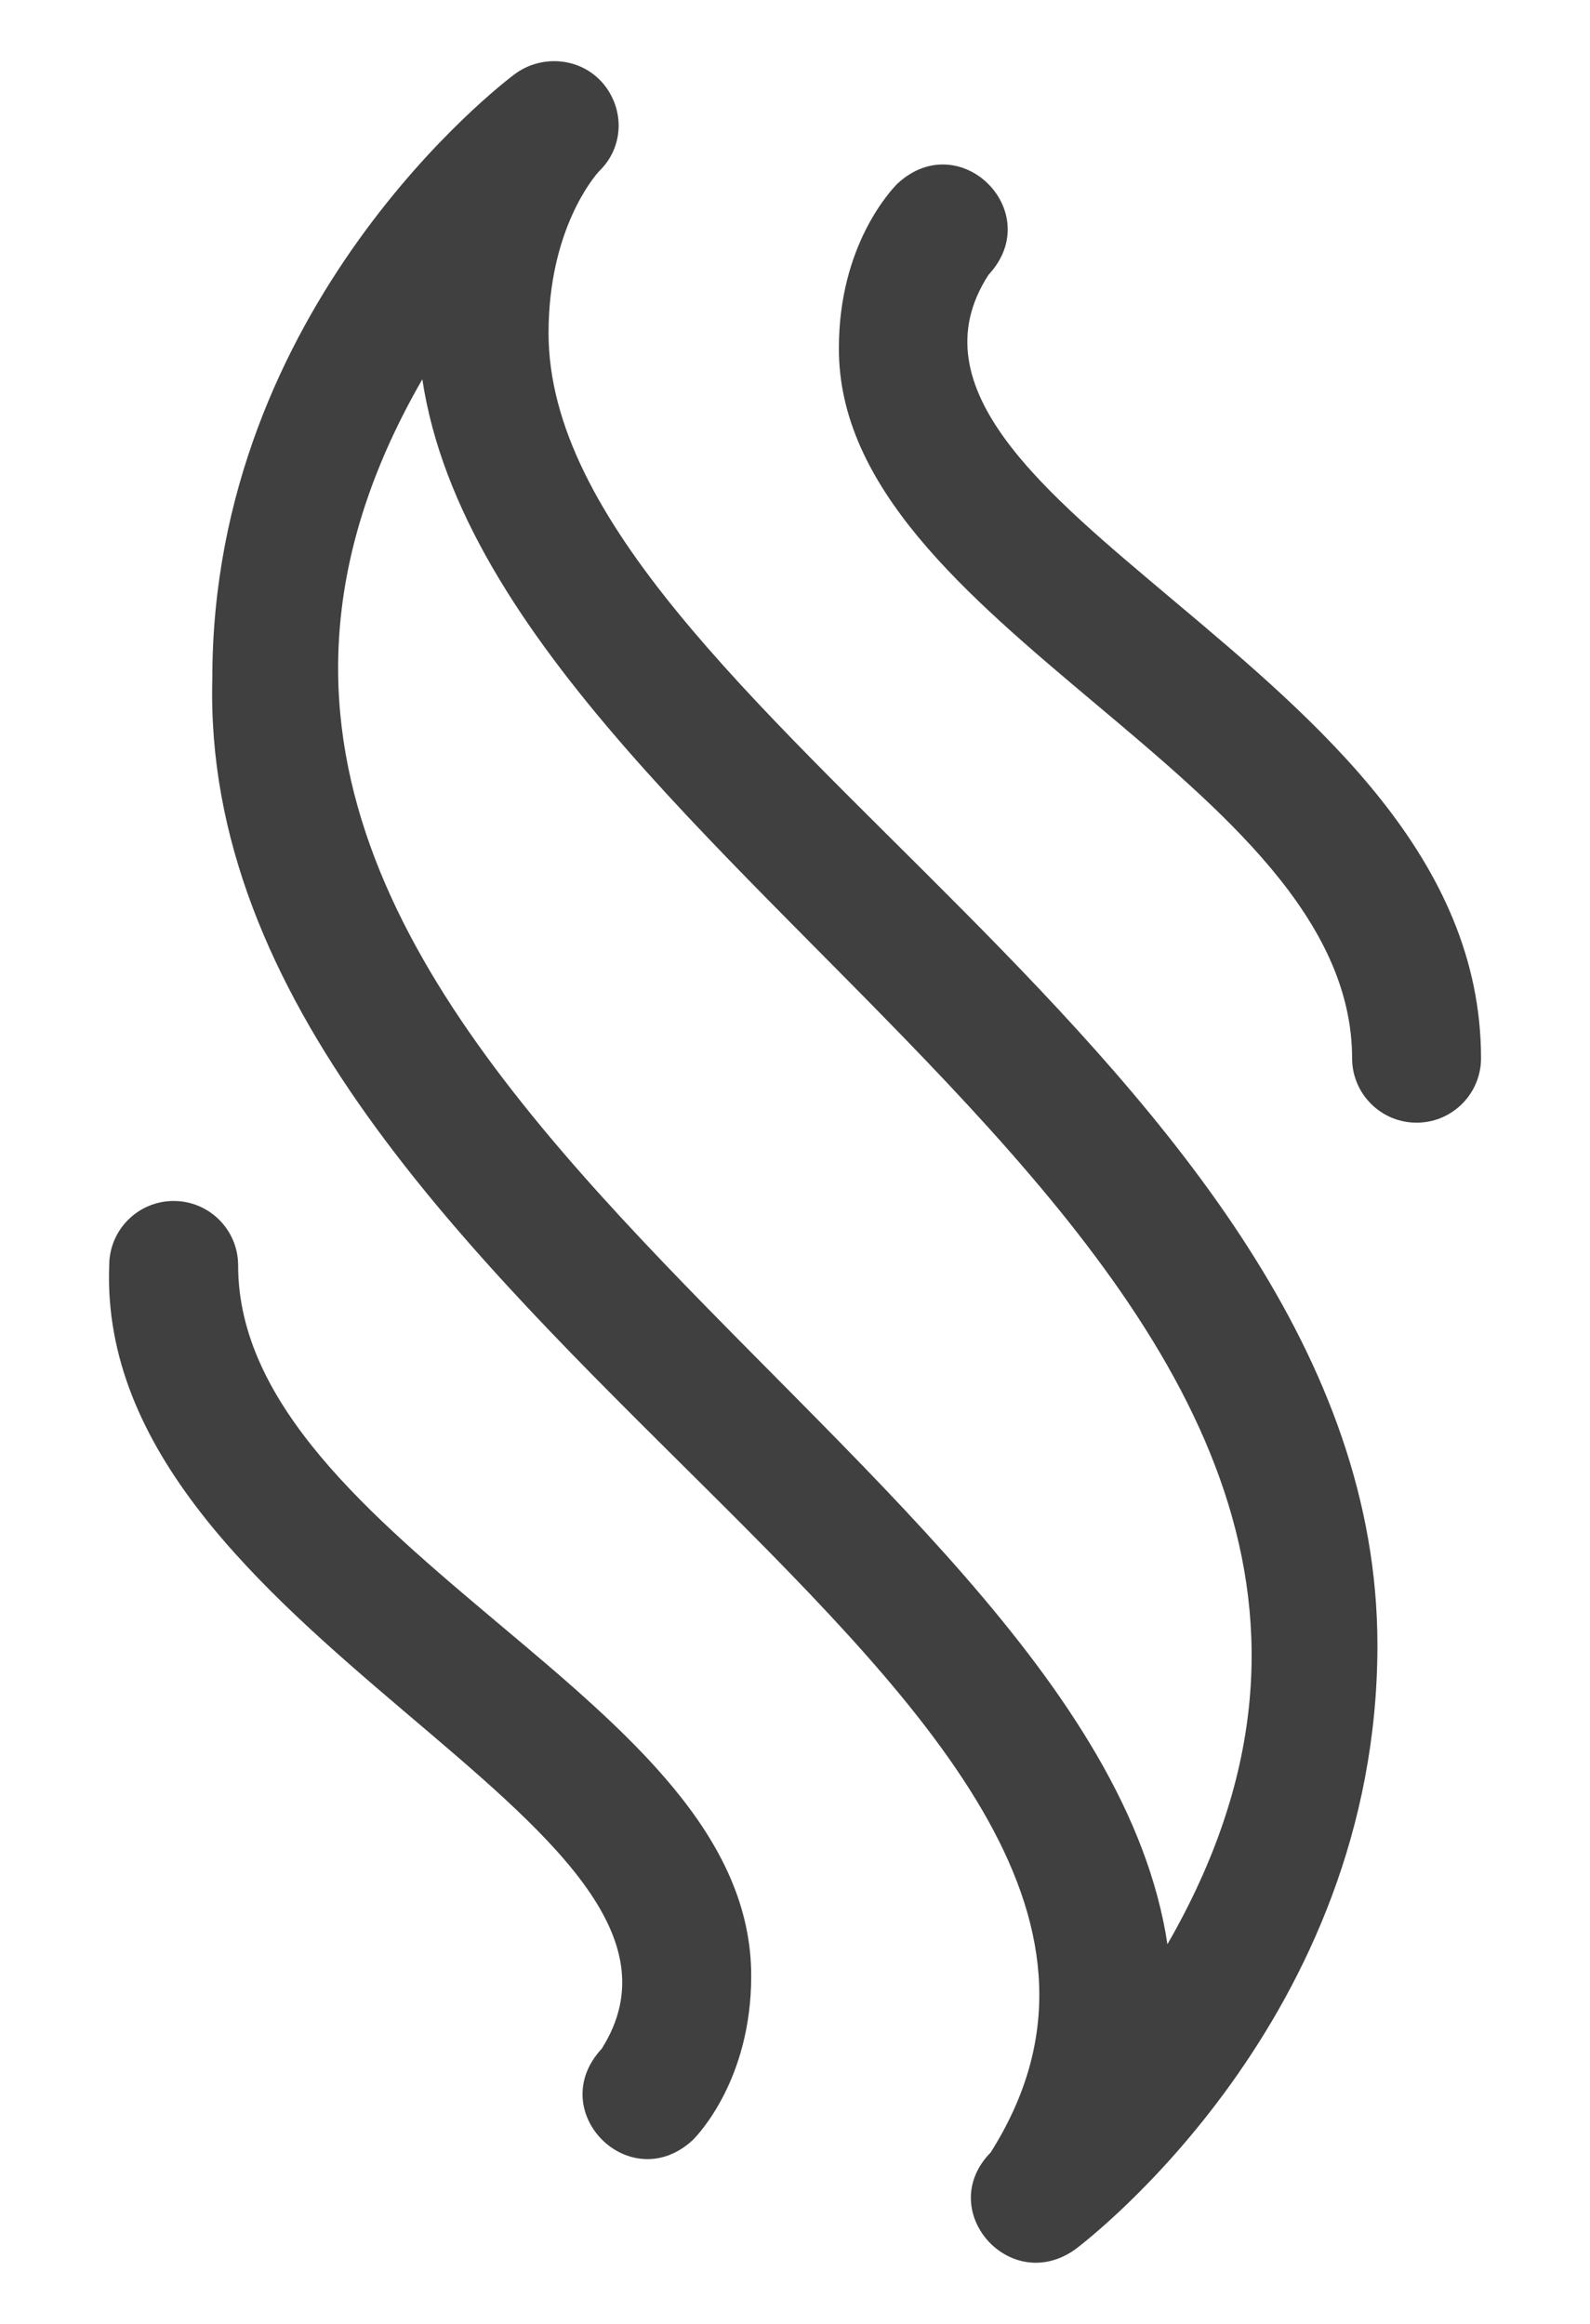 <svg width="13" height="19" viewBox="0 0 13 19" fill="none" xmlns="http://www.w3.org/2000/svg">
<path d="M4.485 2.723C4.485 1.878 4.858 1.444 4.898 1.4C5.099 1.208 5.111 0.898 4.932 0.684C4.752 0.47 4.43 0.44 4.206 0.608C4.105 0.683 1.736 2.495 1.736 5.546C1.594 10.794 10.452 13.875 8.1 17.598C7.638 18.069 8.257 18.773 8.792 18.39C8.893 18.314 11.262 16.503 11.262 13.451C11.262 8.699 4.485 5.758 4.485 2.723ZM9.545 15.896C8.906 11.667 0.311 8.556 3.453 3.101C4.092 7.331 12.687 10.441 9.545 15.896Z" fill="#404040"/>
<path d="M4.082 13.279C3.033 12.396 1.947 11.484 1.947 10.346C1.947 10.055 1.711 9.819 1.42 9.819C1.129 9.819 0.893 10.055 0.893 10.346C0.776 13.367 6.086 14.901 4.92 16.75C4.444 17.263 5.153 17.971 5.665 17.496C5.714 17.447 6.142 16.994 6.142 16.155C6.142 15.011 5.142 14.169 4.082 13.279Z" fill="#404040"/>
<path d="M9.598 4.912C8.567 4.041 7.479 3.179 8.082 2.247C8.558 1.735 7.849 1.026 7.337 1.502C7.288 1.551 6.859 2.003 6.859 2.843C6.846 5.122 11.052 6.377 11.055 8.652C11.055 8.943 11.291 9.179 11.582 9.179C11.873 9.179 12.109 8.943 12.109 8.652C12.109 7.023 10.775 5.901 9.598 4.912Z" fill="#404040"/>
</svg>
